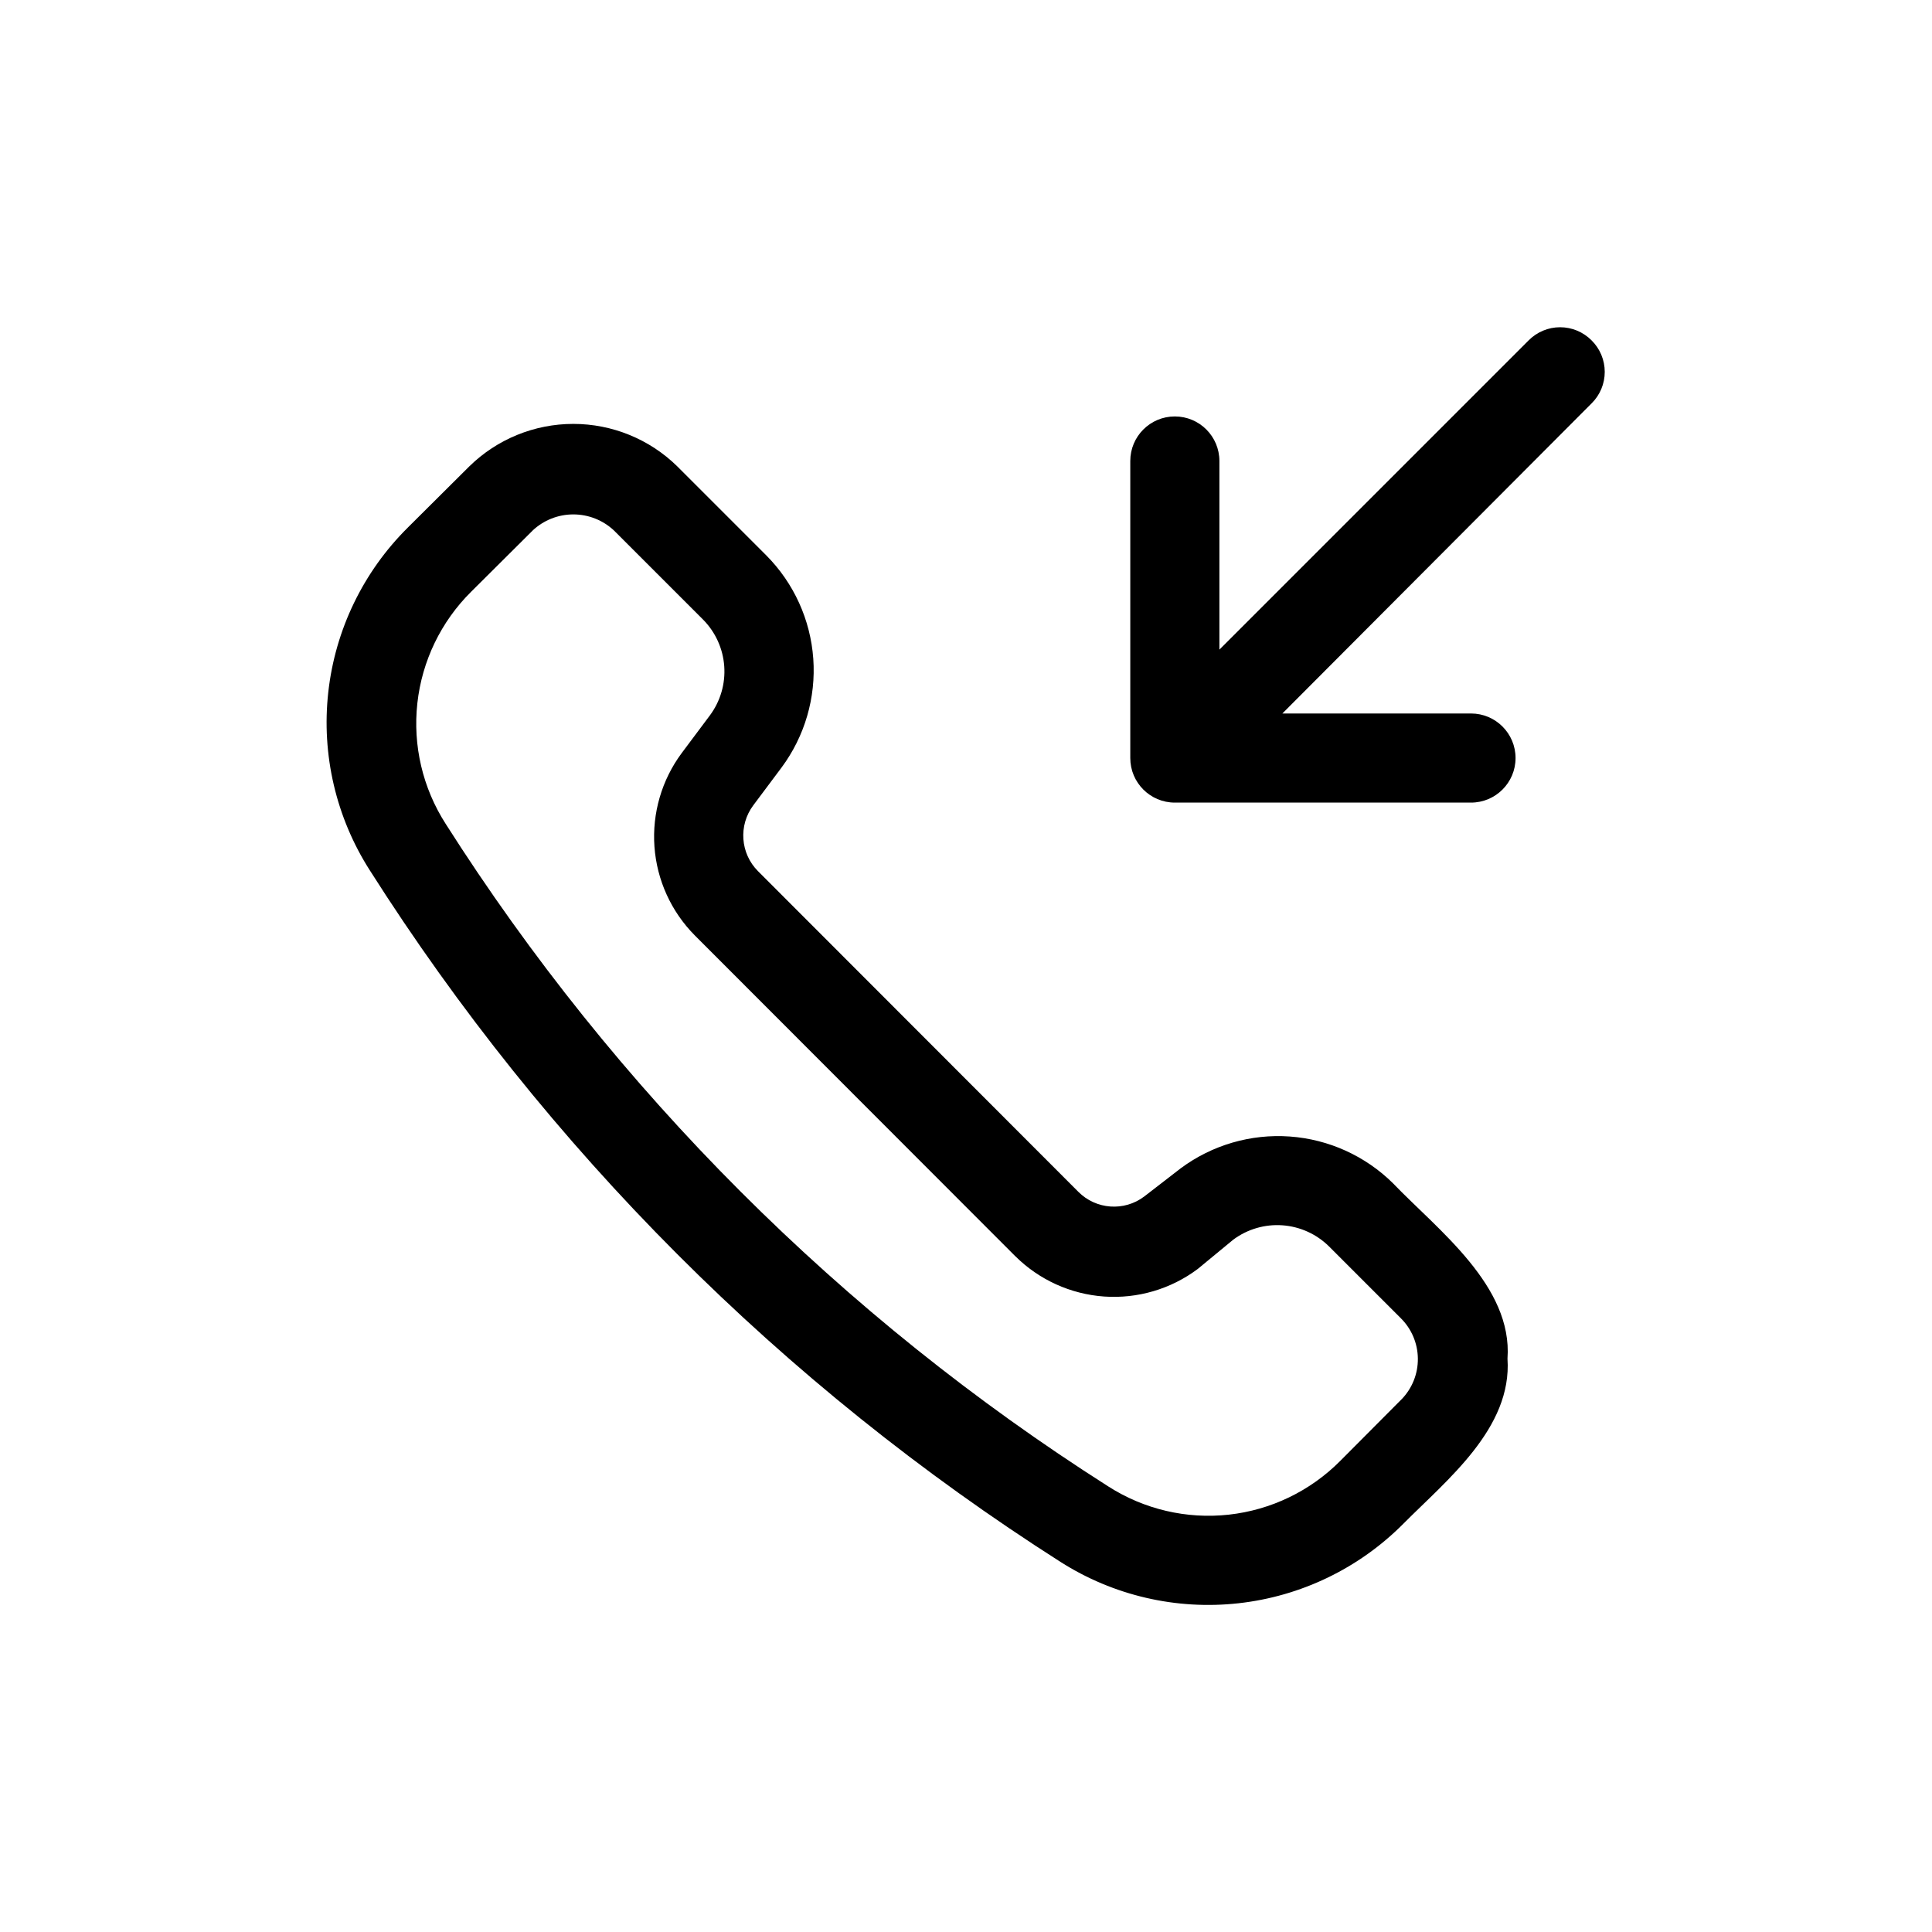 <?xml version="1.0" encoding="UTF-8"?>
<!-- Uploaded to: SVG Repo, www.svgrepo.com, Generator: SVG Repo Mixer Tools -->
<svg fill="#000000" width="800px" height="800px" version="1.1" viewBox="144 144 512 512" xmlns="http://www.w3.org/2000/svg">
 <g>
  <path d="m513.2 457.62c-7.352-7.285-17.074-11.699-27.398-12.434-10.328-0.738-20.574 2.25-28.887 8.418l-9.684 7.481c-5.316 4.016-12.789 3.477-17.477-1.262l-84.859-84.938c-4.707-4.703-5.242-12.148-1.258-17.477l7.477-9.996c6.164-8.301 9.148-18.535 8.414-28.848-0.738-10.312-5.148-20.02-12.43-27.359l-23.617-23.617h0.004c-7.359-7.211-17.25-11.25-27.555-11.25-10.301 0-20.195 4.039-27.551 11.25l-16.297 16.215v0.004c-11.812 11.707-19.254 27.109-21.086 43.641-1.836 16.531 2.051 33.188 11.012 47.203 46.852 73.75 109.33 136.31 183.02 183.26 14.023 8.934 30.676 12.801 47.195 10.969 16.523-1.832 31.926-9.258 43.648-21.043 11.57-11.652 28.891-25.348 27.629-43.77 1.418-19.285-18.418-34.086-30.305-46.445zm2.203 57.23-16.215 16.293c-7.93 7.992-18.355 13.023-29.543 14.258-11.191 1.23-22.461-1.41-31.938-7.484-70.707-44.965-130.66-104.92-175.62-175.62-6.074-9.477-8.719-20.75-7.484-31.938 1.23-11.191 6.262-21.617 14.254-29.543l16.297-16.215-0.004-0.004c2.922-2.746 6.777-4.273 10.785-4.273 4.008 0 7.867 1.527 10.785 4.273l23.617 23.617c3.277 3.312 5.262 7.691 5.594 12.34 0.332 4.648-1.012 9.262-3.785 13.008l-7.477 9.996c-5.301 7.141-7.867 15.941-7.234 24.812 0.637 8.867 4.434 17.215 10.695 23.523l84.938 85.02 0.004-0.004c6.312 6.269 14.664 10.059 23.539 10.684 8.871 0.621 17.672-1.969 24.793-7.297l9.449-7.793c3.746-2.773 8.359-4.117 13.008-3.785 4.648 0.332 9.027 2.316 12.34 5.594l18.973 18.973c2.887 2.832 4.531 6.691 4.574 10.738 0.047 4.043-1.516 7.938-4.34 10.832z"/>
  <path d="m565.79 234.21c-2.207-2.231-5.211-3.488-8.348-3.488-3.133 0-6.141 1.258-8.344 3.488l-81.945 81.945v-49.984c0-6.523-5.289-11.809-11.809-11.809-6.523 0-11.809 5.285-11.809 11.809v78.719c0 6.519 5.285 11.809 11.809 11.809h78.484c6.519 0 11.809-5.289 11.809-11.809 0-6.523-5.289-11.809-11.809-11.809h-49.988l81.949-82.184c2.231-2.203 3.484-5.207 3.484-8.344 0-3.137-1.254-6.141-3.484-8.344z"/>
 </g>
</svg>